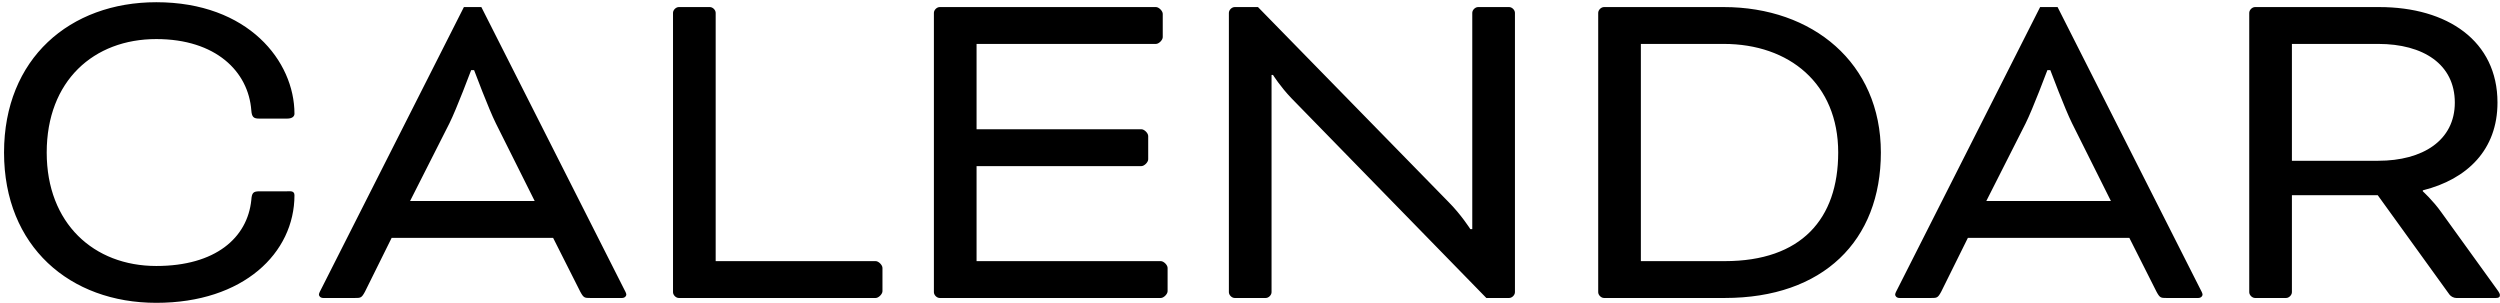 <svg width="495" height="60" viewBox="0 0 495 60" fill="none" xmlns="http://www.w3.org/2000/svg">
<path d="M56.864 23.48H51.296C50.24 23.48 49.856 23.192 49.76 21.848C49.184 14.168 42.752 7.736 30.944 7.736C18.56 7.736 9.248 15.992 9.248 30.2C9.248 44.216 18.56 52.664 30.944 52.664C42.656 52.664 48.992 47.096 49.76 39.608C49.856 38.168 50.144 37.88 51.392 37.88H56.768C57.344 37.88 58.304 37.688 58.304 38.648C58.304 50.072 48.224 59.96 30.944 59.96C13.856 59.96 0.8 48.824 0.8 30.2C0.8 11.576 13.856 0.44 30.944 0.44C49.184 0.44 58.304 12.152 58.304 22.52C58.304 23 57.92 23.48 56.864 23.48ZM114.892 57.752L109.516 47.096L77.547 47.096L72.267 57.752C71.596 59 71.403 59 70.251 59H64.011C63.435 59 63.148 58.616 63.148 58.328C63.148 58.04 63.435 57.56 63.627 57.176L91.852 1.4H95.308L123.532 57.176C123.724 57.56 124.012 58.04 124.012 58.328C124.012 58.616 123.724 59 123.148 59H116.908C115.756 59 115.564 59 114.892 57.752ZM88.972 24.44L81.195 39.8H105.868L98.188 24.44C96.748 21.56 93.868 13.88 93.868 13.88H93.291C93.291 13.88 90.412 21.56 88.972 24.44ZM141.704 2.552V51.704L173.384 51.704C173.96 51.704 174.728 52.472 174.728 53.048V57.656C174.728 58.232 173.96 59 173.384 59H134.408C133.832 59 133.256 58.424 133.256 57.848V2.552C133.256 1.976 133.832 1.4 134.408 1.4H140.552C141.128 1.4 141.704 1.976 141.704 2.552ZM226 32.888L193.36 32.888V51.704L229.84 51.704C230.416 51.704 231.184 52.472 231.184 53.048V57.656C231.184 58.232 230.416 59 229.84 59L186.064 59C185.488 59 184.912 58.424 184.912 57.848V2.552C184.912 1.976 185.488 1.4 186.064 1.4L228.88 1.4C229.456 1.4 230.224 2.168 230.224 2.744V7.352C230.224 7.928 229.456 8.696 228.88 8.696L193.36 8.696V25.592L226 25.592C226.576 25.592 227.344 26.36 227.344 26.936V31.544C227.344 32.12 226.576 32.888 226 32.888ZM294.295 59L255.703 19.448C253.495 17.144 252.055 14.84 252.055 14.84H251.767V57.848C251.767 58.424 251.191 59 250.615 59H244.471C243.895 59 243.319 58.424 243.319 57.848V2.552C243.319 1.976 243.895 1.4 244.471 1.4L249.079 1.4L286.807 39.992C289.302 42.488 291.127 45.368 291.127 45.368H291.51V2.552C291.51 1.976 292.087 1.4 292.663 1.4H298.807C299.383 1.4 299.959 1.976 299.959 2.552V57.848C299.959 58.424 299.383 59 298.807 59H294.295ZM341.5 59H317.596C317.02 59 316.444 58.424 316.444 57.848V2.552C316.444 1.976 317.02 1.4 317.596 1.4L341.308 1.4C358.875 1.4 372.412 12.44 372.412 30.2C372.412 47.672 360.988 59 341.5 59ZM341.308 8.696L324.892 8.696V51.704L341.5 51.704C356.667 51.704 363.964 43.352 363.964 30.2C363.964 16.568 354.268 8.696 341.308 8.696ZM426.985 57.752L421.609 47.096L389.641 47.096L384.361 57.752C383.689 59 383.497 59 382.345 59H376.105C375.529 59 375.241 58.616 375.241 58.328C375.241 58.04 375.529 57.56 375.721 57.176L403.945 1.4H407.401L435.625 57.176C435.817 57.56 436.105 58.04 436.105 58.328C436.105 58.616 435.817 59 435.241 59H429.001C427.849 59 427.657 59 426.985 57.752ZM401.065 24.44L393.289 39.8L417.961 39.8L410.281 24.44C408.841 21.56 405.961 13.88 405.961 13.88H405.385C405.385 13.88 402.505 21.56 401.065 24.44ZM445.35 57.848V2.552C445.35 1.976 445.926 1.4 446.502 1.4L471.078 1.4C484.614 1.4 494.502 8.12 494.502 20.312C494.502 29.624 488.55 35.48 479.718 37.688V37.88C479.718 37.88 481.734 39.704 483.366 42.008L494.31 57.176C494.886 57.944 494.982 58.232 494.982 58.424C494.982 58.808 494.79 59 494.214 59H486.342C485.862 59 485.286 58.712 484.998 58.328L470.79 38.648L453.798 38.648V57.848C453.798 58.424 453.222 59 452.646 59H446.502C445.926 59 445.35 58.424 445.35 57.848ZM470.886 8.696H453.798V31.832L470.886 31.832C479.718 31.832 486.054 27.8 486.054 20.312C486.054 12.728 479.814 8.696 470.886 8.696Z" fill="black"/>
</svg>
